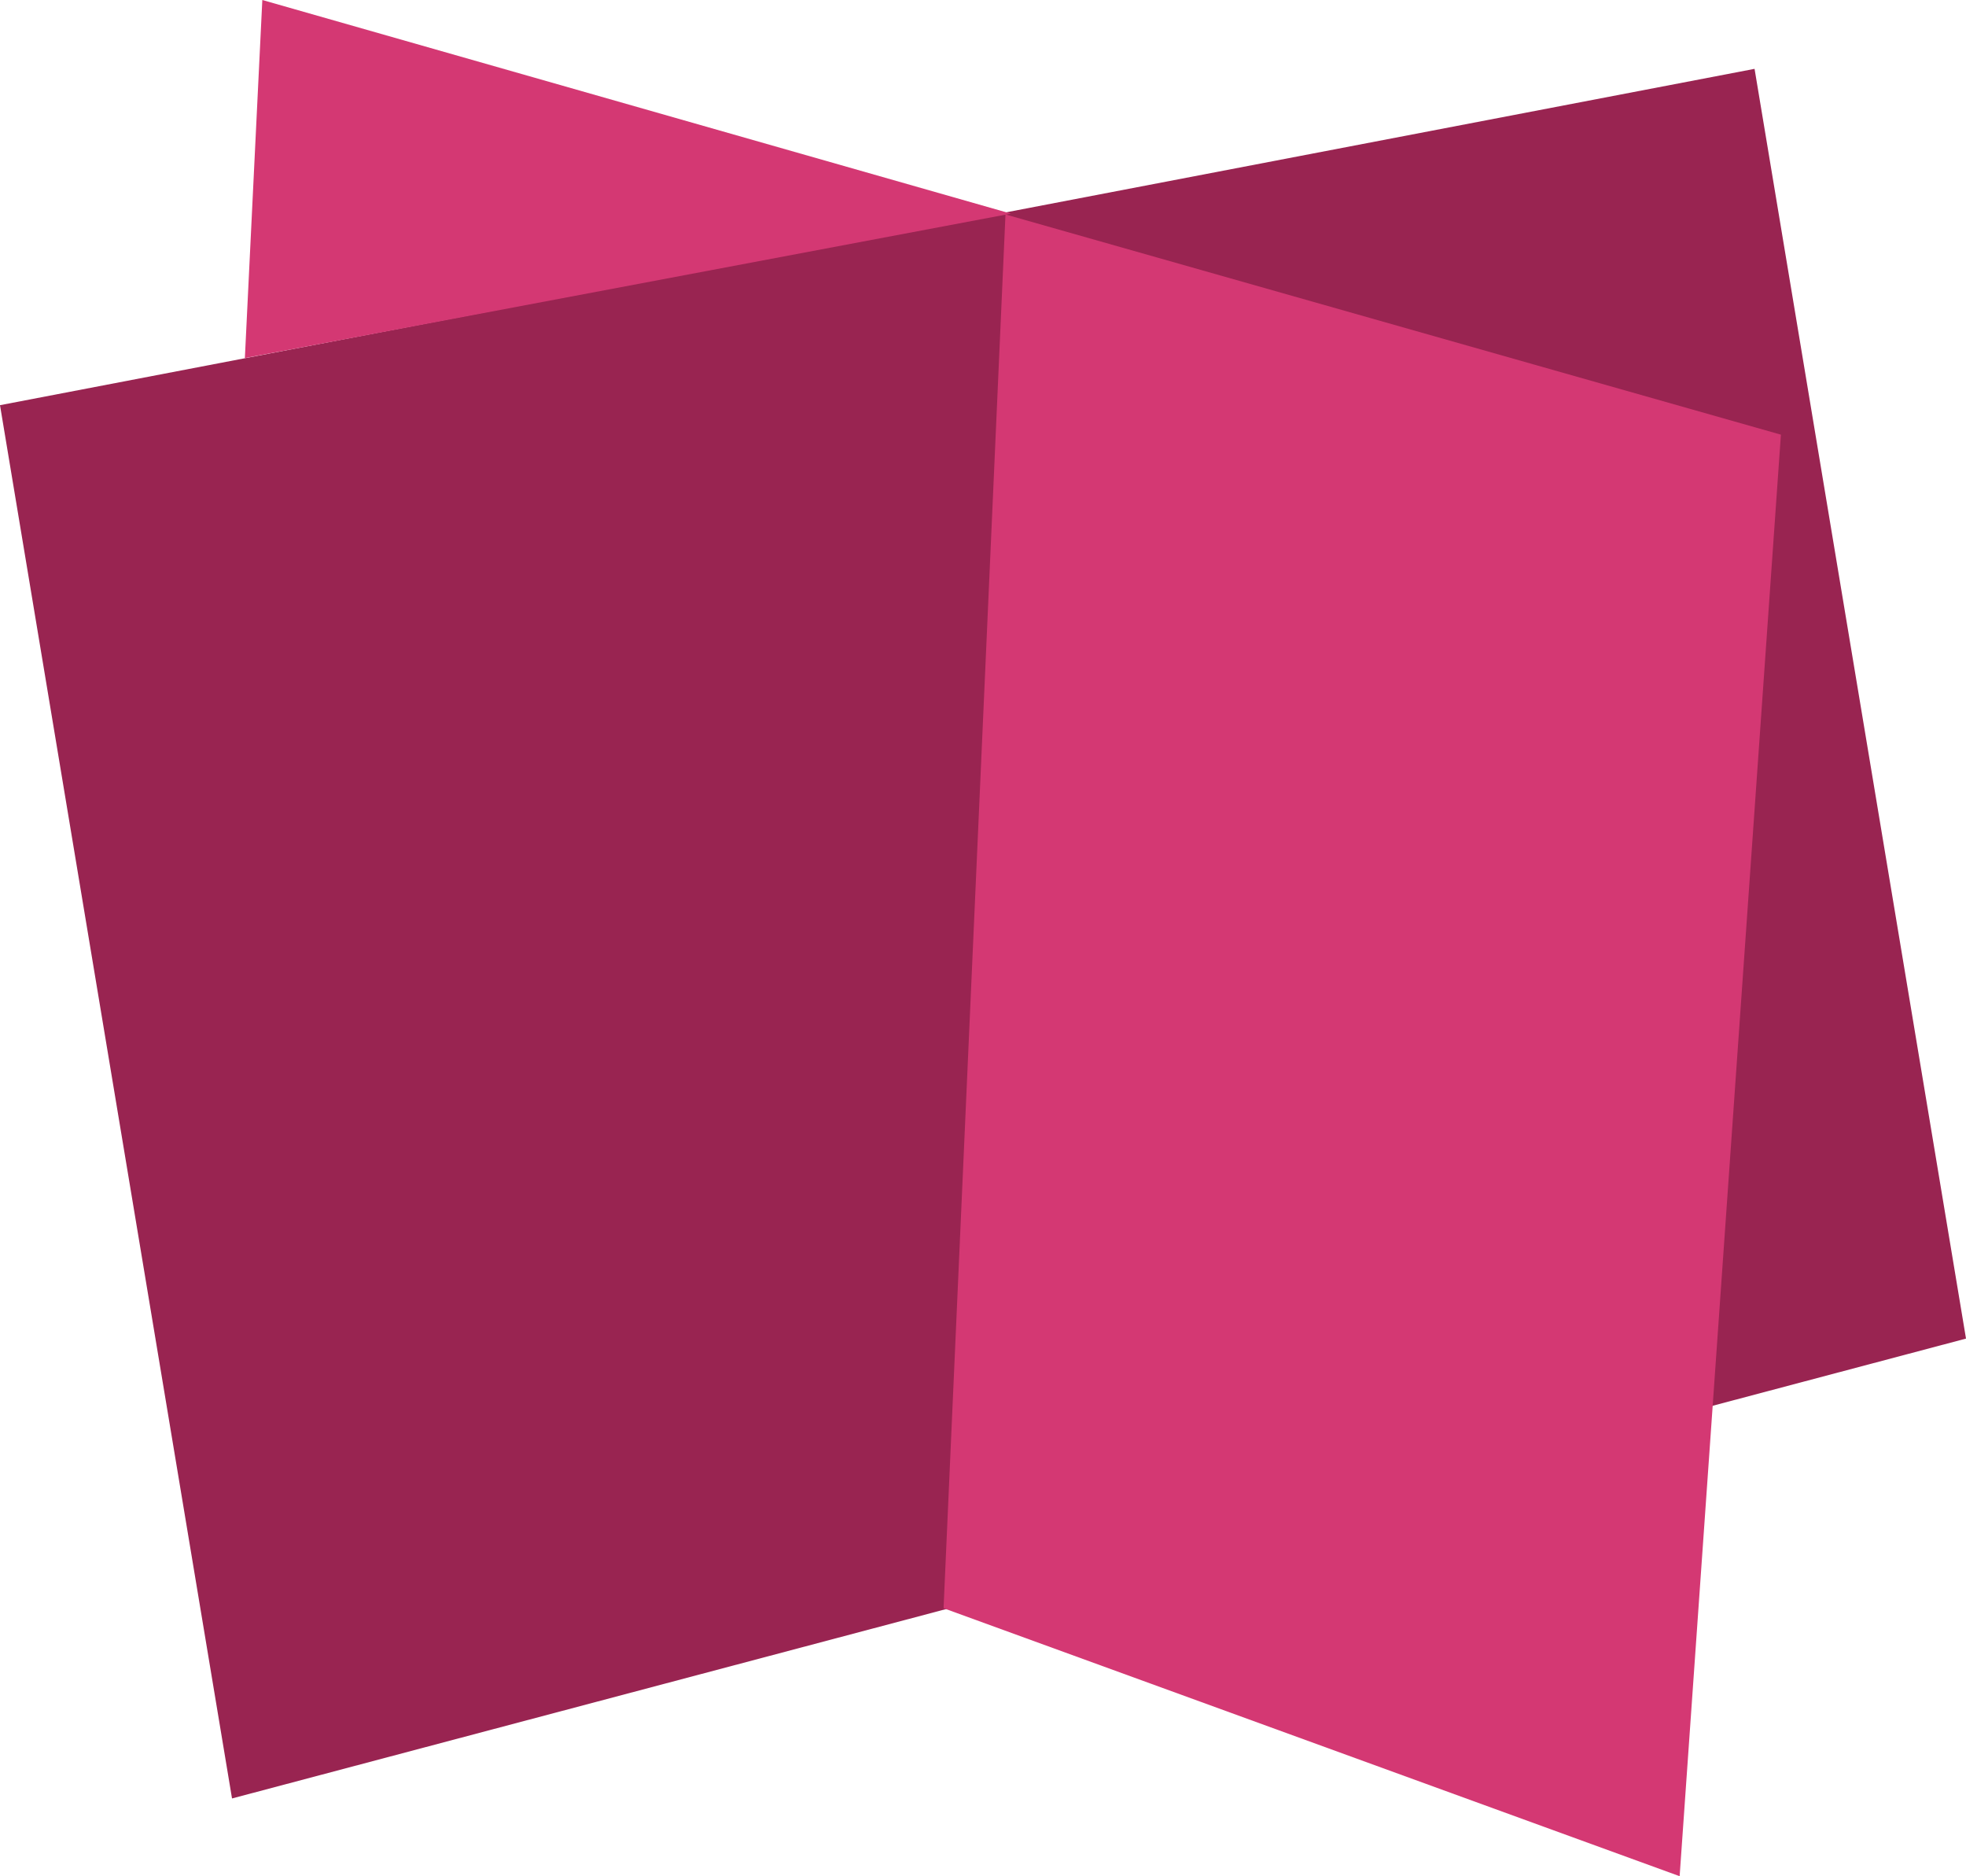 <?xml version="1.0" encoding="UTF-8" standalone="no"?>
<!-- Generator: Adobe Illustrator 28.0.0, SVG Export Plug-In . SVG Version: 6.00 Build 0)  -->

<svg
   version="1.1"
   id="Laag_1"
   x="0px"
   y="0px"
   viewBox="0 0 119.39 113.91"
   xml:space="preserve"
   sodipodi:docname="favicon.svg"
   inkscape:version="1.4.2 (ebf0e940d0, 2025-05-08)"
   width="119.39"
   height="113.91"
   xmlns:inkscape="http://www.inkscape.org/namespaces/inkscape"
   xmlns:sodipodi="http://sodipodi.sourceforge.net/DTD/sodipodi-0.dtd"
   xmlns="http://www.w3.org/2000/svg"
   xmlns:svg="http://www.w3.org/2000/svg"><defs
   id="defs13">
	
	
	
	
	
	
	
	
	
	
	
	
</defs><sodipodi:namedview
   id="namedview13"
   pagecolor="#ffffff"
   bordercolor="#666666"
   borderopacity="1.0"
   inkscape:showpageshadow="2"
   inkscape:pageopacity="0.0"
   inkscape:pagecheckerboard="0"
   inkscape:deskcolor="#d1d1d1"
   inkscape:zoom="1.8363034"
   inkscape:cx="114.90476"
   inkscape:cy="53.91266"
   inkscape:window-width="1920"
   inkscape:window-height="1011"
   inkscape:window-x="0"
   inkscape:window-y="0"
   inkscape:window-maximized="1"
   inkscape:current-layer="Laag_1" />
<style
   type="text/css"
   id="style1">
	.st0{fill:#1A1717;}
	.st1{fill:#992451;}
	.st2{fill:#D43873;}
</style>
<g
   id="g12"
   transform="translate(-12.34,-22.63)">
		<polygon
   class="st1"
   points="12.34,47.23 118.89,26.81 131.73,103.9 26.43,131.82 "
   id="polygon10" />
		<polygon
   class="st2"
   points="73.4,35.65 120.49,49.02 114.34,136.54 69.64,120.27 "
   id="polygon11" />
		<polygon
   class="st2"
   points="28.27,22.63 27.21,44.37 73.73,35.6 "
   id="polygon12" />
	</g>
</svg>
